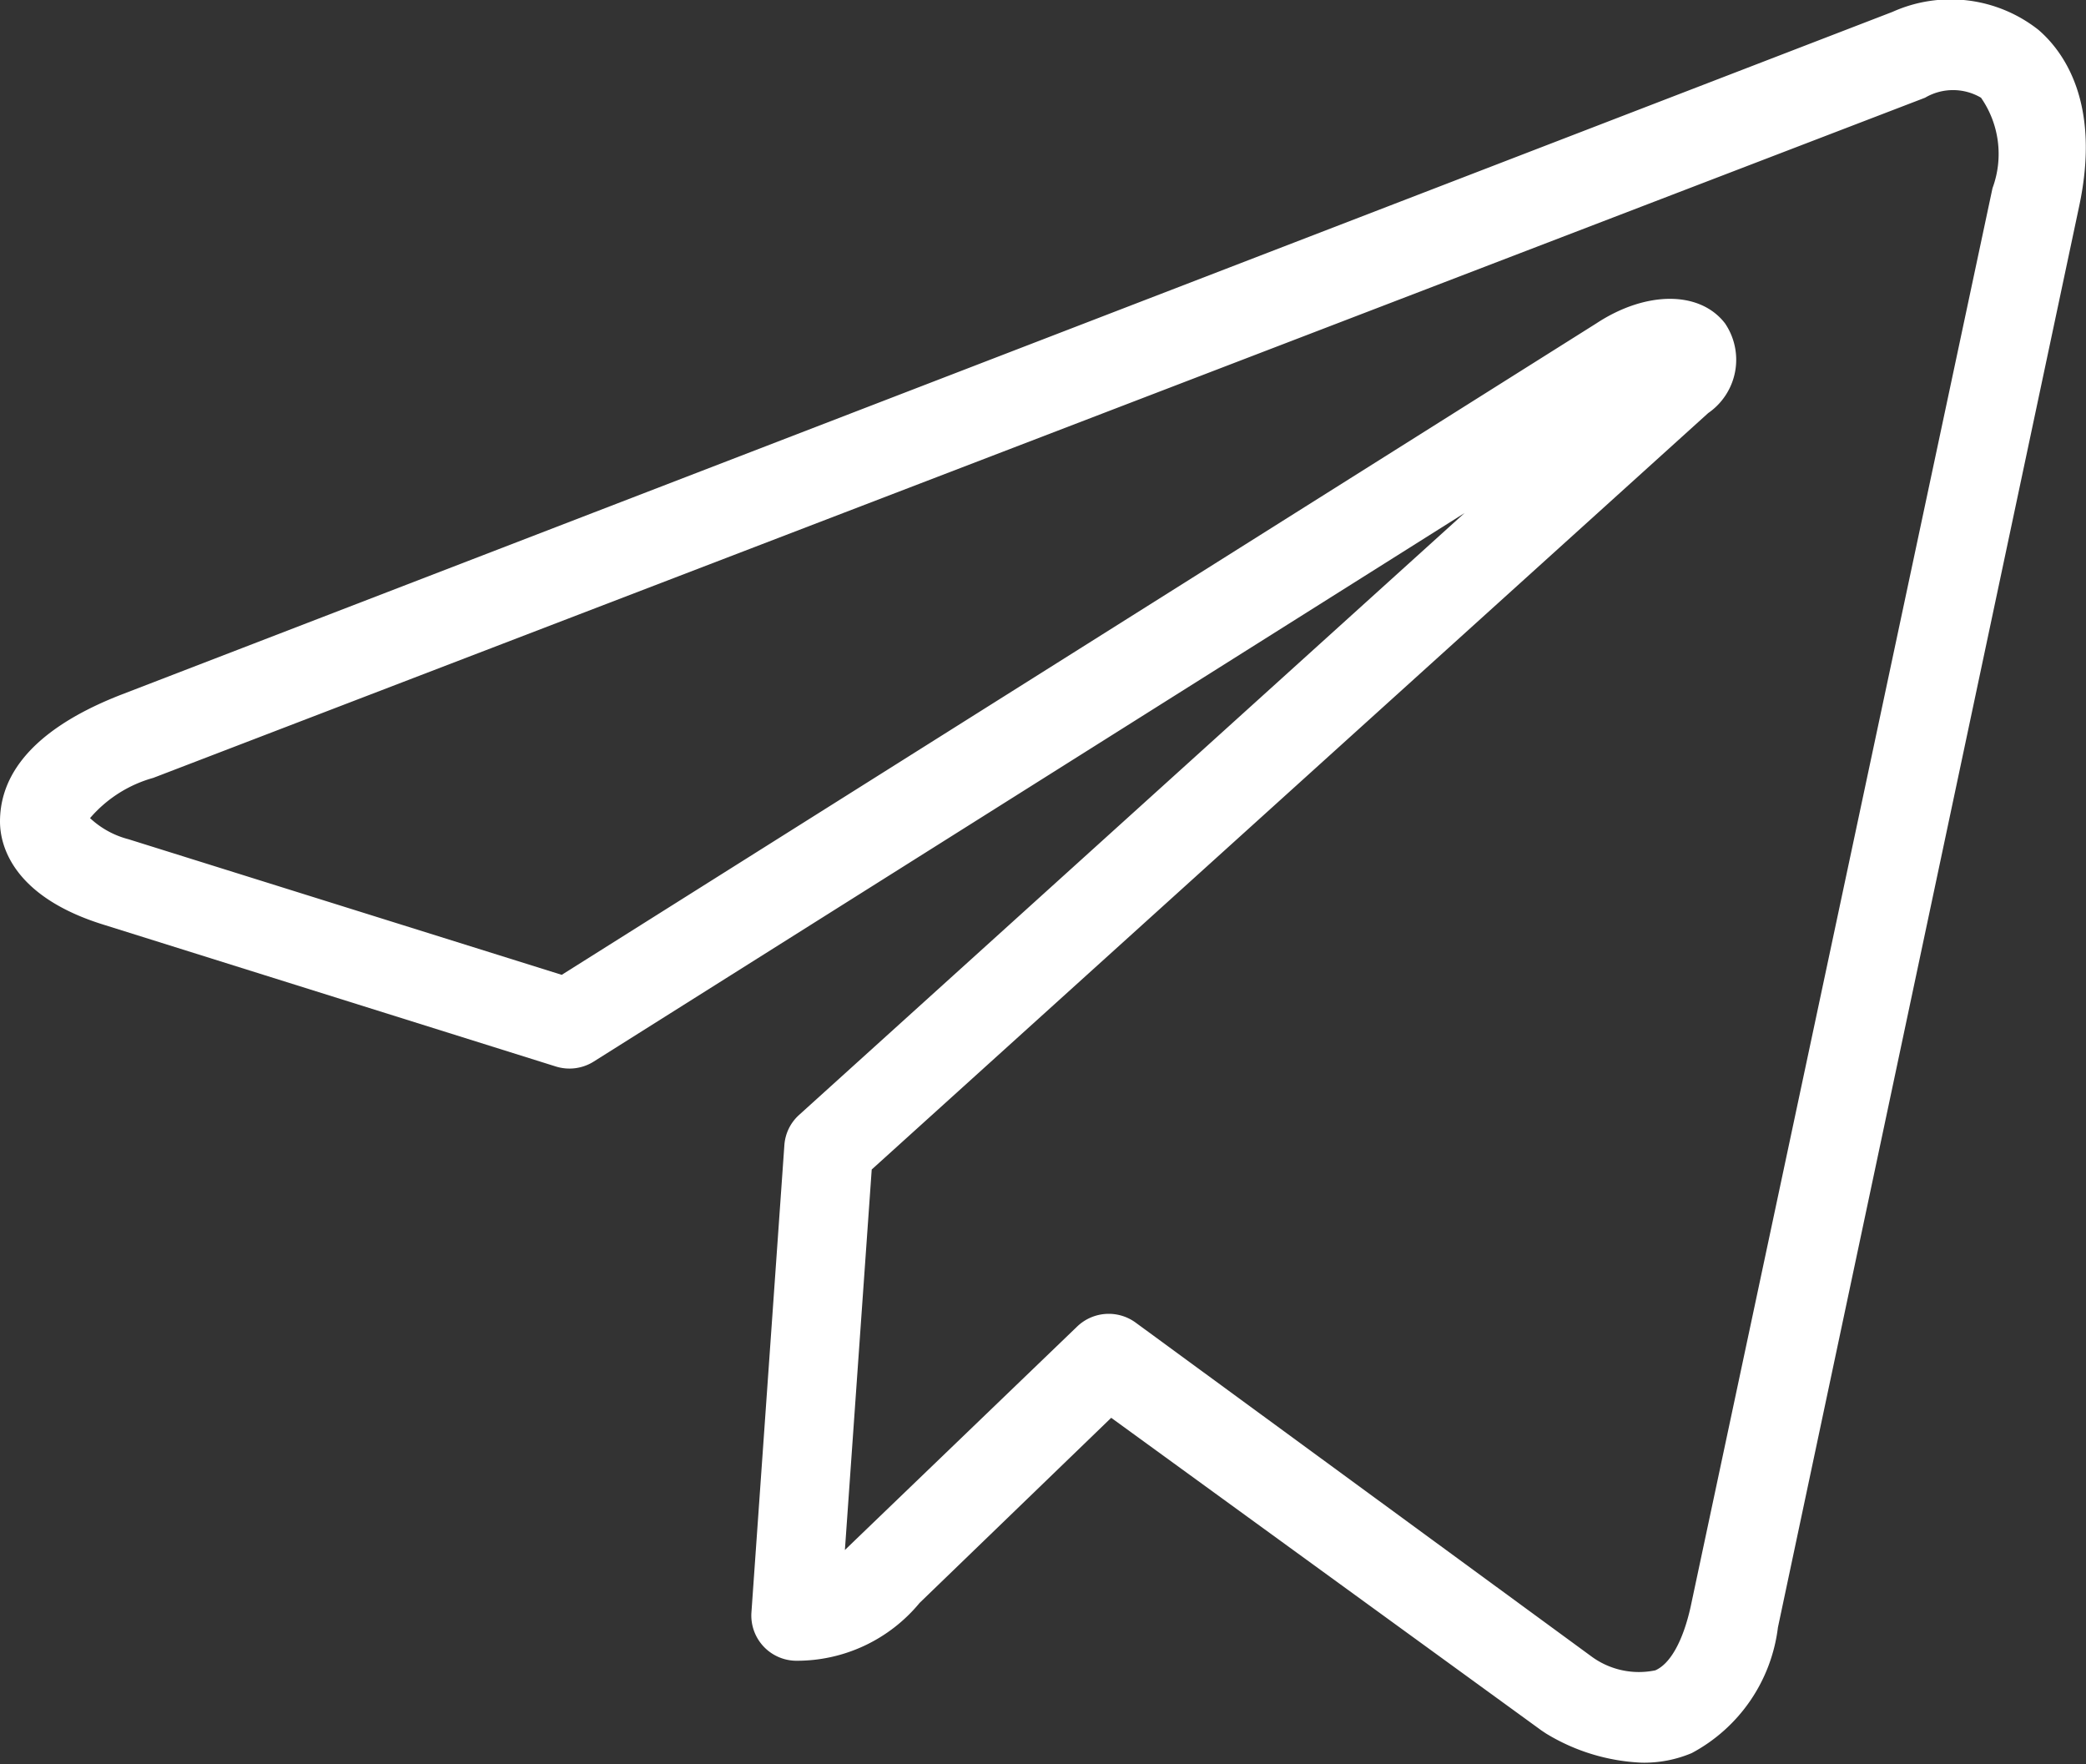 <?xml version="1.0" encoding="UTF-8"?> <svg xmlns="http://www.w3.org/2000/svg" id="Слой_1" data-name="Слой 1" viewBox="0 0 54.44 46.04"><rect x="0" y="0" width="54.44" height="46.04" fill="#333333" stroke="none"/> <defs> <style>.cls-1{fill:#fff;}</style> </defs> <title>Телега</title> <path class="cls-1" d="M42.85,46a5.22,5.22,0,0,1-2.5-.76l-.12-.08L29,37,24,41.83a4.15,4.15,0,0,1-3.22,1.51,1.18,1.18,0,0,1-1.17-1.25l.86-12.2a1.17,1.17,0,0,1,.38-.79L38.22,13.39,15.5,27.7a1.19,1.19,0,0,1-1,.13L2.7,24.13C.41,23.42,0,22.14,0,21.44c0-.93.49-2.27,3.16-3.31L49.39.31A3.7,3.7,0,0,1,53.2.78c.65.56,1.64,1.9,1.06,4.61L46.4,42.47h0a4.31,4.31,0,0,1-2.25,3.28A3.2,3.2,0,0,1,42.85,46Zm-1.3-2.76a2.09,2.09,0,0,0,1.65.35c.39-.17.72-.76.92-1.65L52,4.91h0a2.57,2.57,0,0,0-.3-2.36,1.44,1.44,0,0,0-1.46,0L4,20.3a3.36,3.36,0,0,0-1.65,1.05,2.31,2.31,0,0,0,1,.55l11.31,3.54,27-17c1.29-.85,2.7-.86,3.36,0a1.69,1.69,0,0,1-.44,2.34L22.75,30.52l-.7,9.93.29-.28v0l5.78-5.56a1.19,1.19,0,0,1,1.51-.1Zm3.71-1.05Z"></path> </svg> 